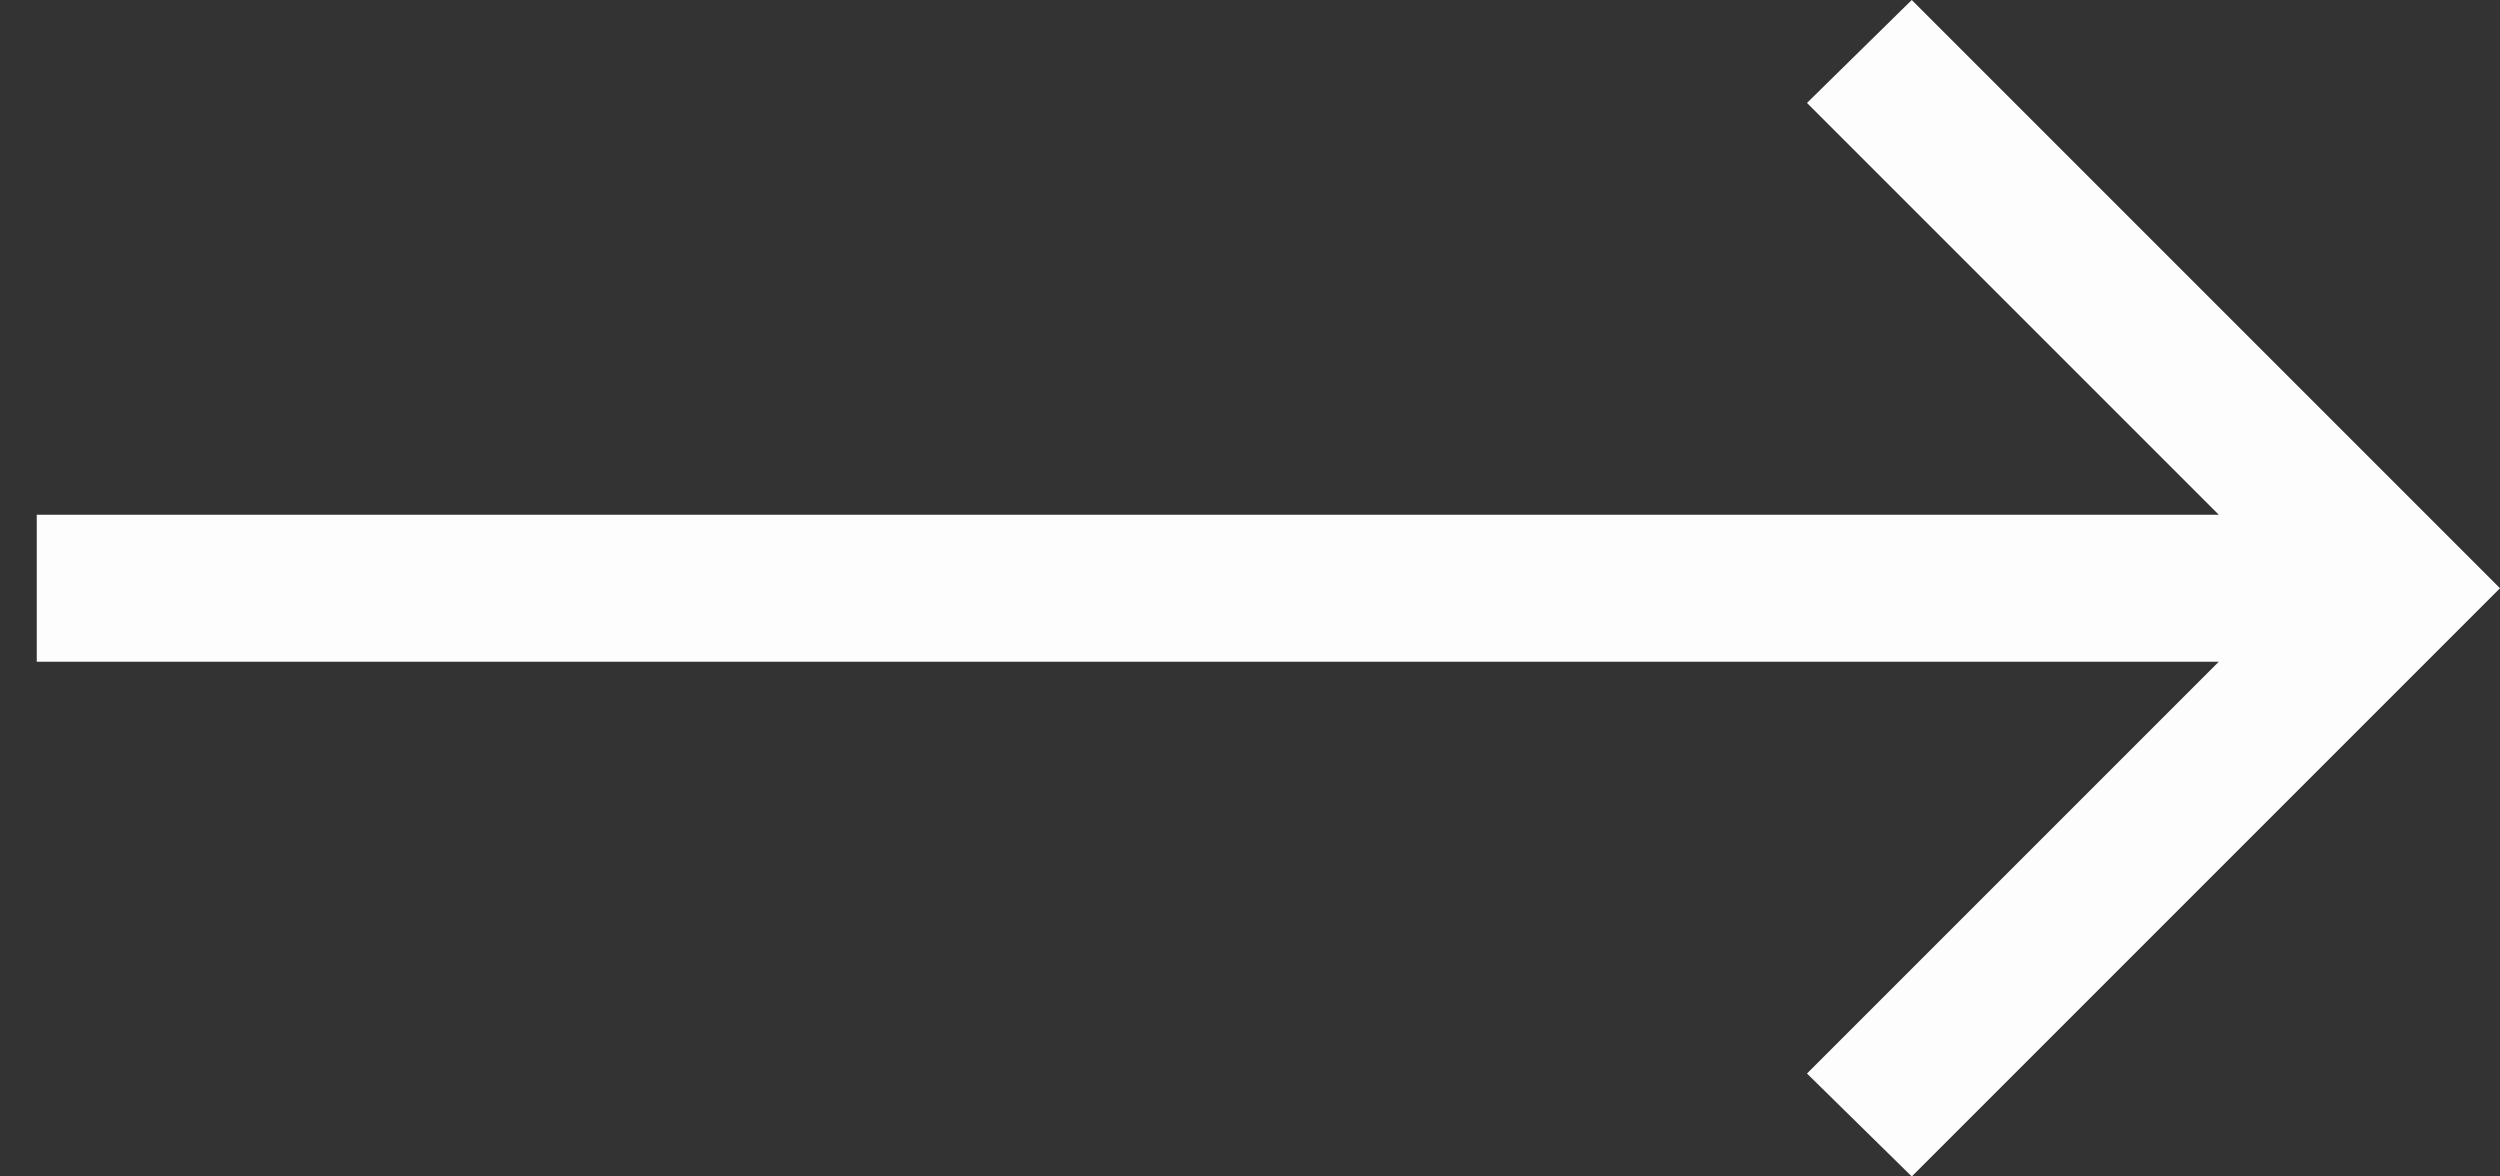 <?xml version="1.0" encoding="UTF-8"?> <svg xmlns="http://www.w3.org/2000/svg" width="34" height="16" viewBox="0 0 34 16" fill="none"><rect x="0" y="0" width="34" height="16" fill="#333333" stroke="none"/><path d="M30.175 9H0.5V7H30.175L24.575 1.4L26 0L34 8L26 16L24.575 14.6L30.175 9Z" fill="#FDFDFD"></path></svg> 